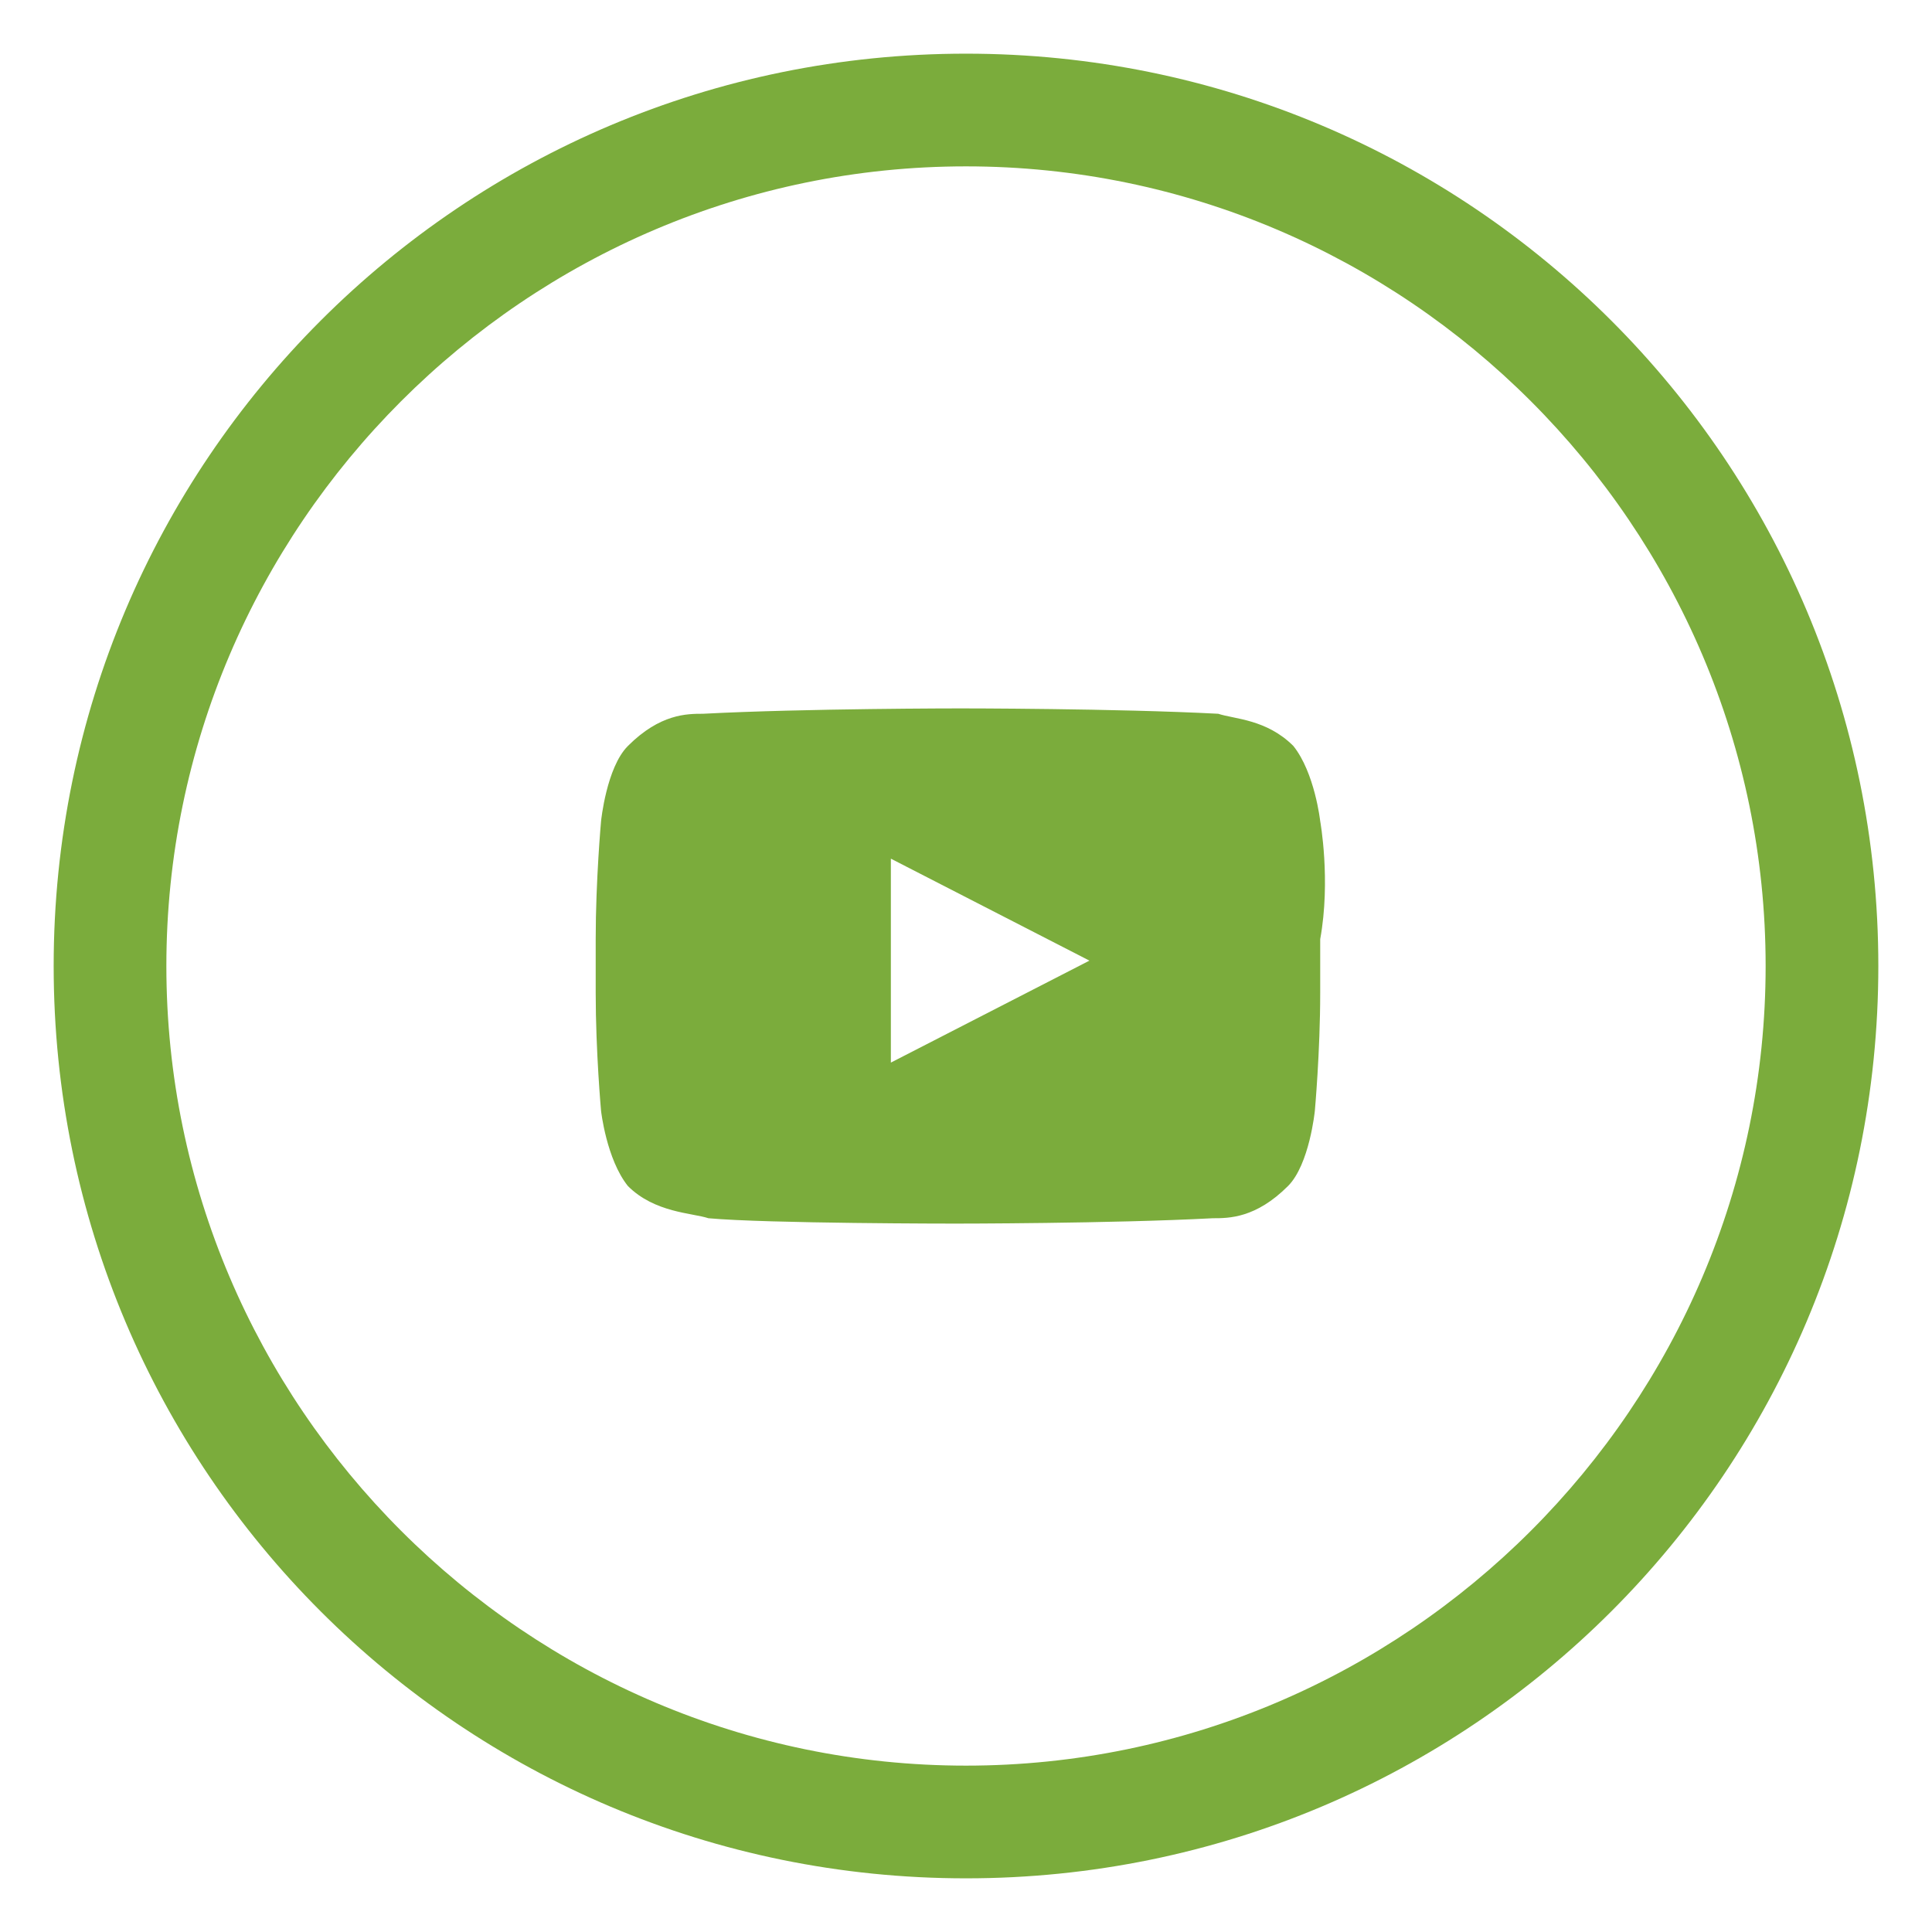 <?xml version="1.0" encoding="UTF-8"?> <svg xmlns="http://www.w3.org/2000/svg" xmlns:xlink="http://www.w3.org/1999/xlink" version="1.1" id="Camada_1" x="0px" y="0px" viewBox="0 0 36 36" style="enable-background:new 0 0 36 36;" xml:space="preserve"> <style type="text/css"> .st0{fill:#7BAC3C;} </style> <g> <g> <path class="st0" d="M18,35C8.6,35,1,27.4,1,18S8.6,1,18,1s17,7.6,17,17S27.4,35,18,35z M18,3.1C9.8,3.1,3.1,9.8,3.1,18 S9.8,32.9,18,32.9S32.9,26.2,32.9,18S26.2,3.1,18,3.1z"></path> </g> <path class="st0" d="M24.6,15.3c0,0-0.1-0.9-0.5-1.4c-0.5-0.5-1.1-0.5-1.4-0.6c-1.9-0.1-4.8-0.1-4.8-0.1h0c0,0-2.9,0-4.8,0.1 c-0.3,0-0.8,0-1.4,0.6c-0.4,0.4-0.5,1.4-0.5,1.4s-0.1,1.1-0.1,2.2v1c0,1.1,0.1,2.2,0.1,2.2s0.1,0.9,0.5,1.4 c0.5,0.5,1.2,0.5,1.5,0.6c1.1,0.1,4.6,0.1,4.6,0.1s2.9,0,4.8-0.1c0.3,0,0.8,0,1.4-0.6c0.4-0.4,0.5-1.4,0.5-1.4s0.1-1.1,0.1-2.2v-1 C24.8,16.4,24.6,15.3,24.6,15.3L24.6,15.3z M16.6,19.8v-3.8l3.7,1.9L16.6,19.8z"></path> </g> </svg> 